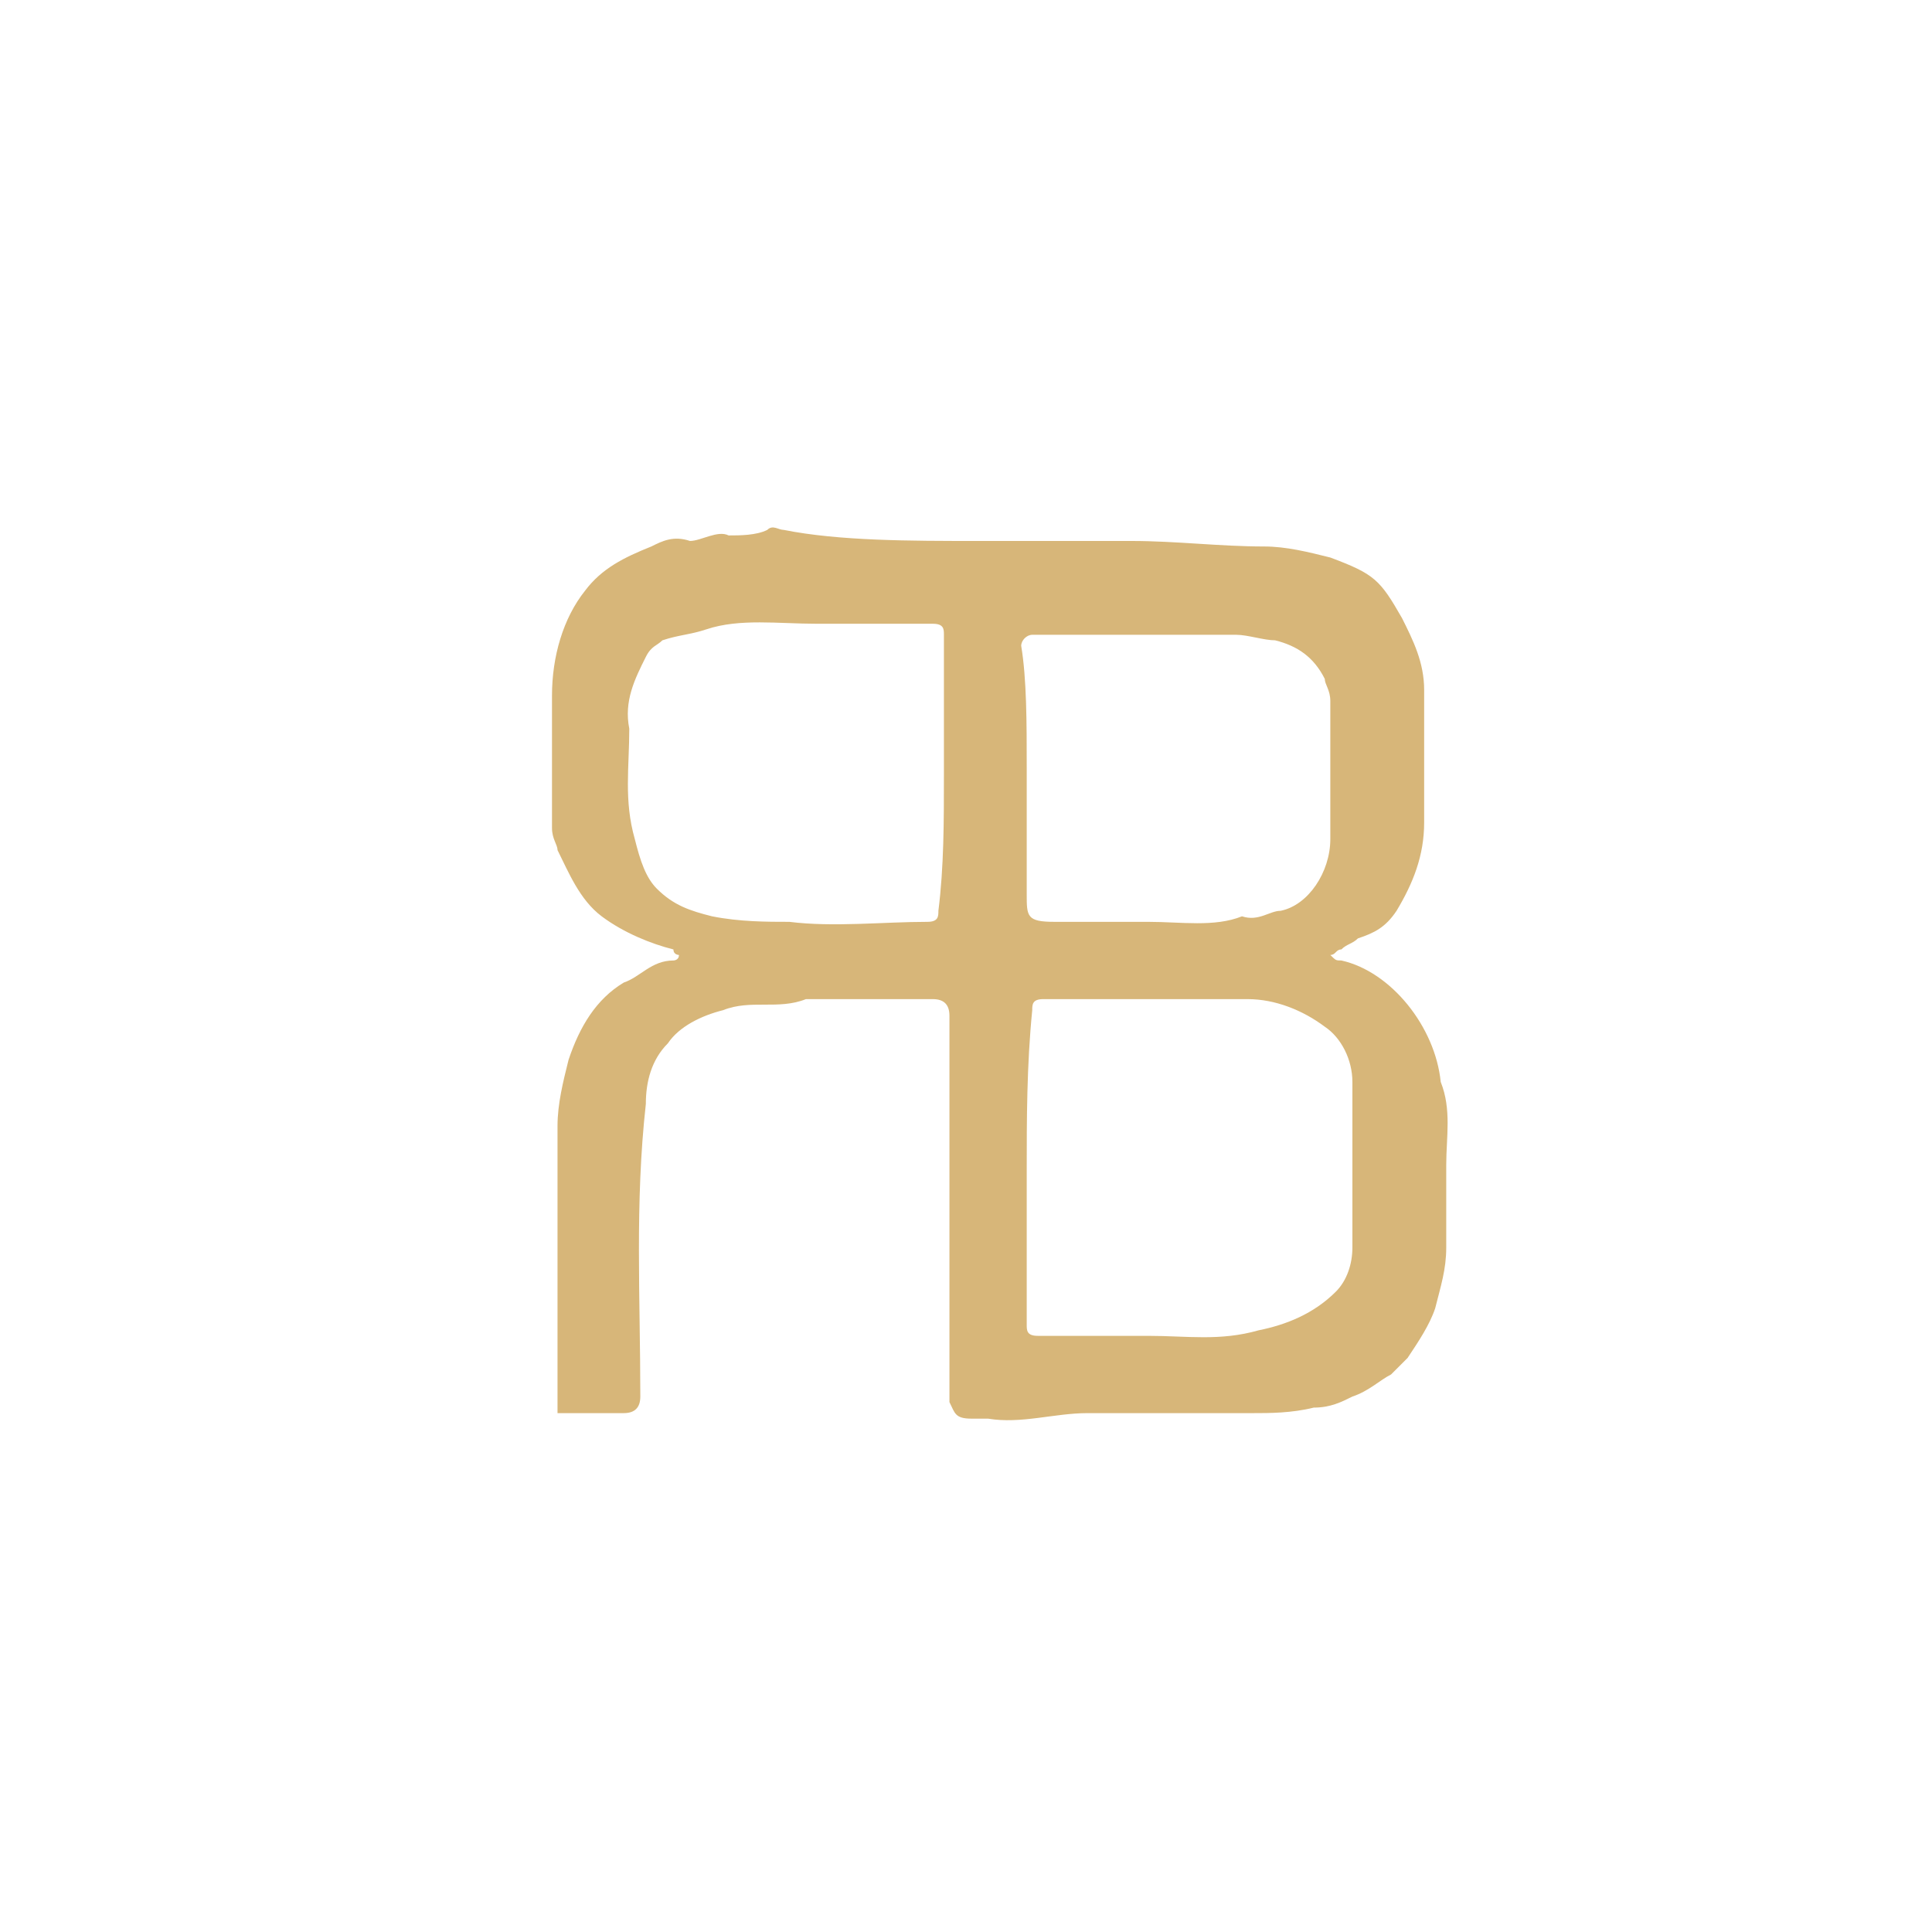 <svg xmlns="http://www.w3.org/2000/svg" xmlns:xlink="http://www.w3.org/1999/xlink" id="Layer_1" x="0px" y="0px" viewBox="0 0 35 35" style="enable-background:new 0 0 35 35;" xml:space="preserve"><style type="text/css">	.st0{fill:#485778;}	.st1{fill:#1E1916;}	.st2{opacity:0.25;}	.st3{fill:#D7B679;}	.st4{fill:#FFFFFF;}	.st5{fill:#F4F4F4;}</style><g>	<g>					<image style="overflow:visible;opacity:0.1;" width="790" height="790" transform="matrix(6.624287e-02 0 0 6.624287e-02 -7.7 -7.98)">		</image>		<g>			<path class="st4" d="M28.6,0.7H6.7c-3.2,0-5.8,2.6-5.8,5.8v21.8c0,3.2,2.6,5.8,5.8,5.8h21.8c3.2,0,5.8-2.6,5.8-5.8V6.5    C34.4,3.3,31.8,0.7,28.6,0.7z"></path>		</g>	</g>	<g>		<path class="st3" d="M17.7,9.8c0.9,0,1.9,0,2.8,0c0.8,0,1.6,0.1,2.4,0.1c0.4,0,0.8,0.1,1.2,0.2c0.8,0.3,0.9,0.4,1.3,1.1   c0.2,0.4,0.4,0.8,0.4,1.3c0,0.8,0,1.6,0,2.4c0,0.6-0.2,1.1-0.5,1.6c-0.2,0.3-0.4,0.4-0.7,0.5c-0.1,0.1-0.2,0.1-0.3,0.2   c-0.1,0-0.1,0.1-0.2,0.1c0.1,0.1,0.1,0.1,0.2,0.1c0.9,0.2,1.7,1.2,1.8,2.2c0.2,0.5,0.1,1,0.1,1.5c0,0.5,0,1,0,1.5   c0,0.4-0.1,0.7-0.2,1.1c-0.1,0.3-0.3,0.6-0.5,0.9c-0.1,0.1-0.2,0.2-0.3,0.3c-0.2,0.1-0.4,0.3-0.7,0.4c-0.2,0.1-0.4,0.2-0.7,0.2   c-0.4,0.1-0.8,0.1-1.1,0.1c-1,0-2,0-3,0c-0.6,0-1.2,0.2-1.8,0.1c-0.1,0-0.2,0-0.3,0c-0.3,0-0.3-0.1-0.4-0.3c0-0.3,0-0.6,0-0.9   c0-1.9,0-3.8,0-5.7c0-0.1,0-0.2,0-0.4c0-0.2-0.1-0.3-0.3-0.3c-0.8,0-1.5,0-2.3,0c-0.5,0.2-1,0-1.5,0.2c-0.4,0.1-0.8,0.3-1,0.6   c-0.3,0.3-0.4,0.7-0.4,1.1c-0.2,1.8-0.1,3.5-0.1,5.3c0,0.2-0.1,0.3-0.3,0.3c-0.4,0-0.8,0-1.2,0c0-0.4,0-0.8,0-1.2c0-1.3,0-2.6,0-4   c0-0.4,0.1-0.8,0.2-1.2c0.2-0.6,0.5-1.1,1-1.4c0.3-0.1,0.5-0.4,0.9-0.4c0,0,0.1,0,0.1-0.1c0,0-0.1,0-0.1-0.1   c-0.4-0.1-0.9-0.3-1.3-0.6c-0.4-0.3-0.6-0.8-0.8-1.2c0-0.1-0.1-0.2-0.1-0.4c0-0.2,0-0.3,0-0.5c0-0.6,0-1.3,0-1.9   c0-0.7,0.2-1.4,0.6-1.9c0.3-0.4,0.7-0.6,1.2-0.8c0.2-0.1,0.4-0.2,0.7-0.1c0.2,0,0.5-0.2,0.7-0.1c0.2,0,0.5,0,0.7-0.1   c0.1-0.1,0.2,0,0.3,0C15.2,9.8,16.5,9.8,17.7,9.8z M18.6,21.2c0,0.9,0,1.9,0,2.8c0,0.1,0,0.2,0.2,0.2c0.7,0,1.3,0,2,0   c0.7,0,1.3,0.1,2-0.1c0.5-0.1,1-0.3,1.4-0.7c0.2-0.2,0.3-0.5,0.3-0.8c0-1,0-2,0-3c0-0.4-0.2-0.8-0.5-1c-0.4-0.3-0.9-0.5-1.4-0.5   c-1.2,0-2.5,0-3.7,0c-0.2,0-0.2,0.1-0.2,0.2C18.6,19.3,18.6,20.3,18.6,21.2z M17.1,14c0-0.8,0-1.7,0-2.5c0-0.1,0-0.2-0.2-0.2   c-0.7,0-1.4,0-2.1,0c-0.7,0-1.4-0.1-2,0.1c-0.3,0.1-0.5,0.1-0.8,0.2c-0.1,0.1-0.2,0.1-0.3,0.3c-0.2,0.4-0.4,0.8-0.3,1.3   c0,0.7-0.1,1.3,0.1,2c0.1,0.4,0.2,0.7,0.4,0.9c0.3,0.3,0.6,0.4,1,0.5c0.5,0.1,1,0.1,1.4,0.1c0.8,0.1,1.7,0,2.5,0   c0.2,0,0.2-0.1,0.2-0.2C17.1,15.7,17.1,14.9,17.1,14z M18.6,13.9c0,0.8,0,1.5,0,2.3c0,0.4,0,0.5,0.5,0.5c0.6,0,1.1,0,1.7,0   c0.6,0,1.2,0.1,1.7-0.1c0.3,0.1,0.5-0.1,0.7-0.1c0.5-0.1,0.9-0.7,0.9-1.3c0-0.8,0-1.7,0-2.5c0-0.2-0.1-0.3-0.1-0.4   c-0.2-0.4-0.5-0.6-0.9-0.7c-0.2,0-0.5-0.1-0.7-0.1c-1.2,0-2.4,0-3.7,0c-0.1,0-0.2,0.1-0.2,0.2C18.6,12.3,18.6,13.1,18.6,13.9z"></path>	</g></g></svg>